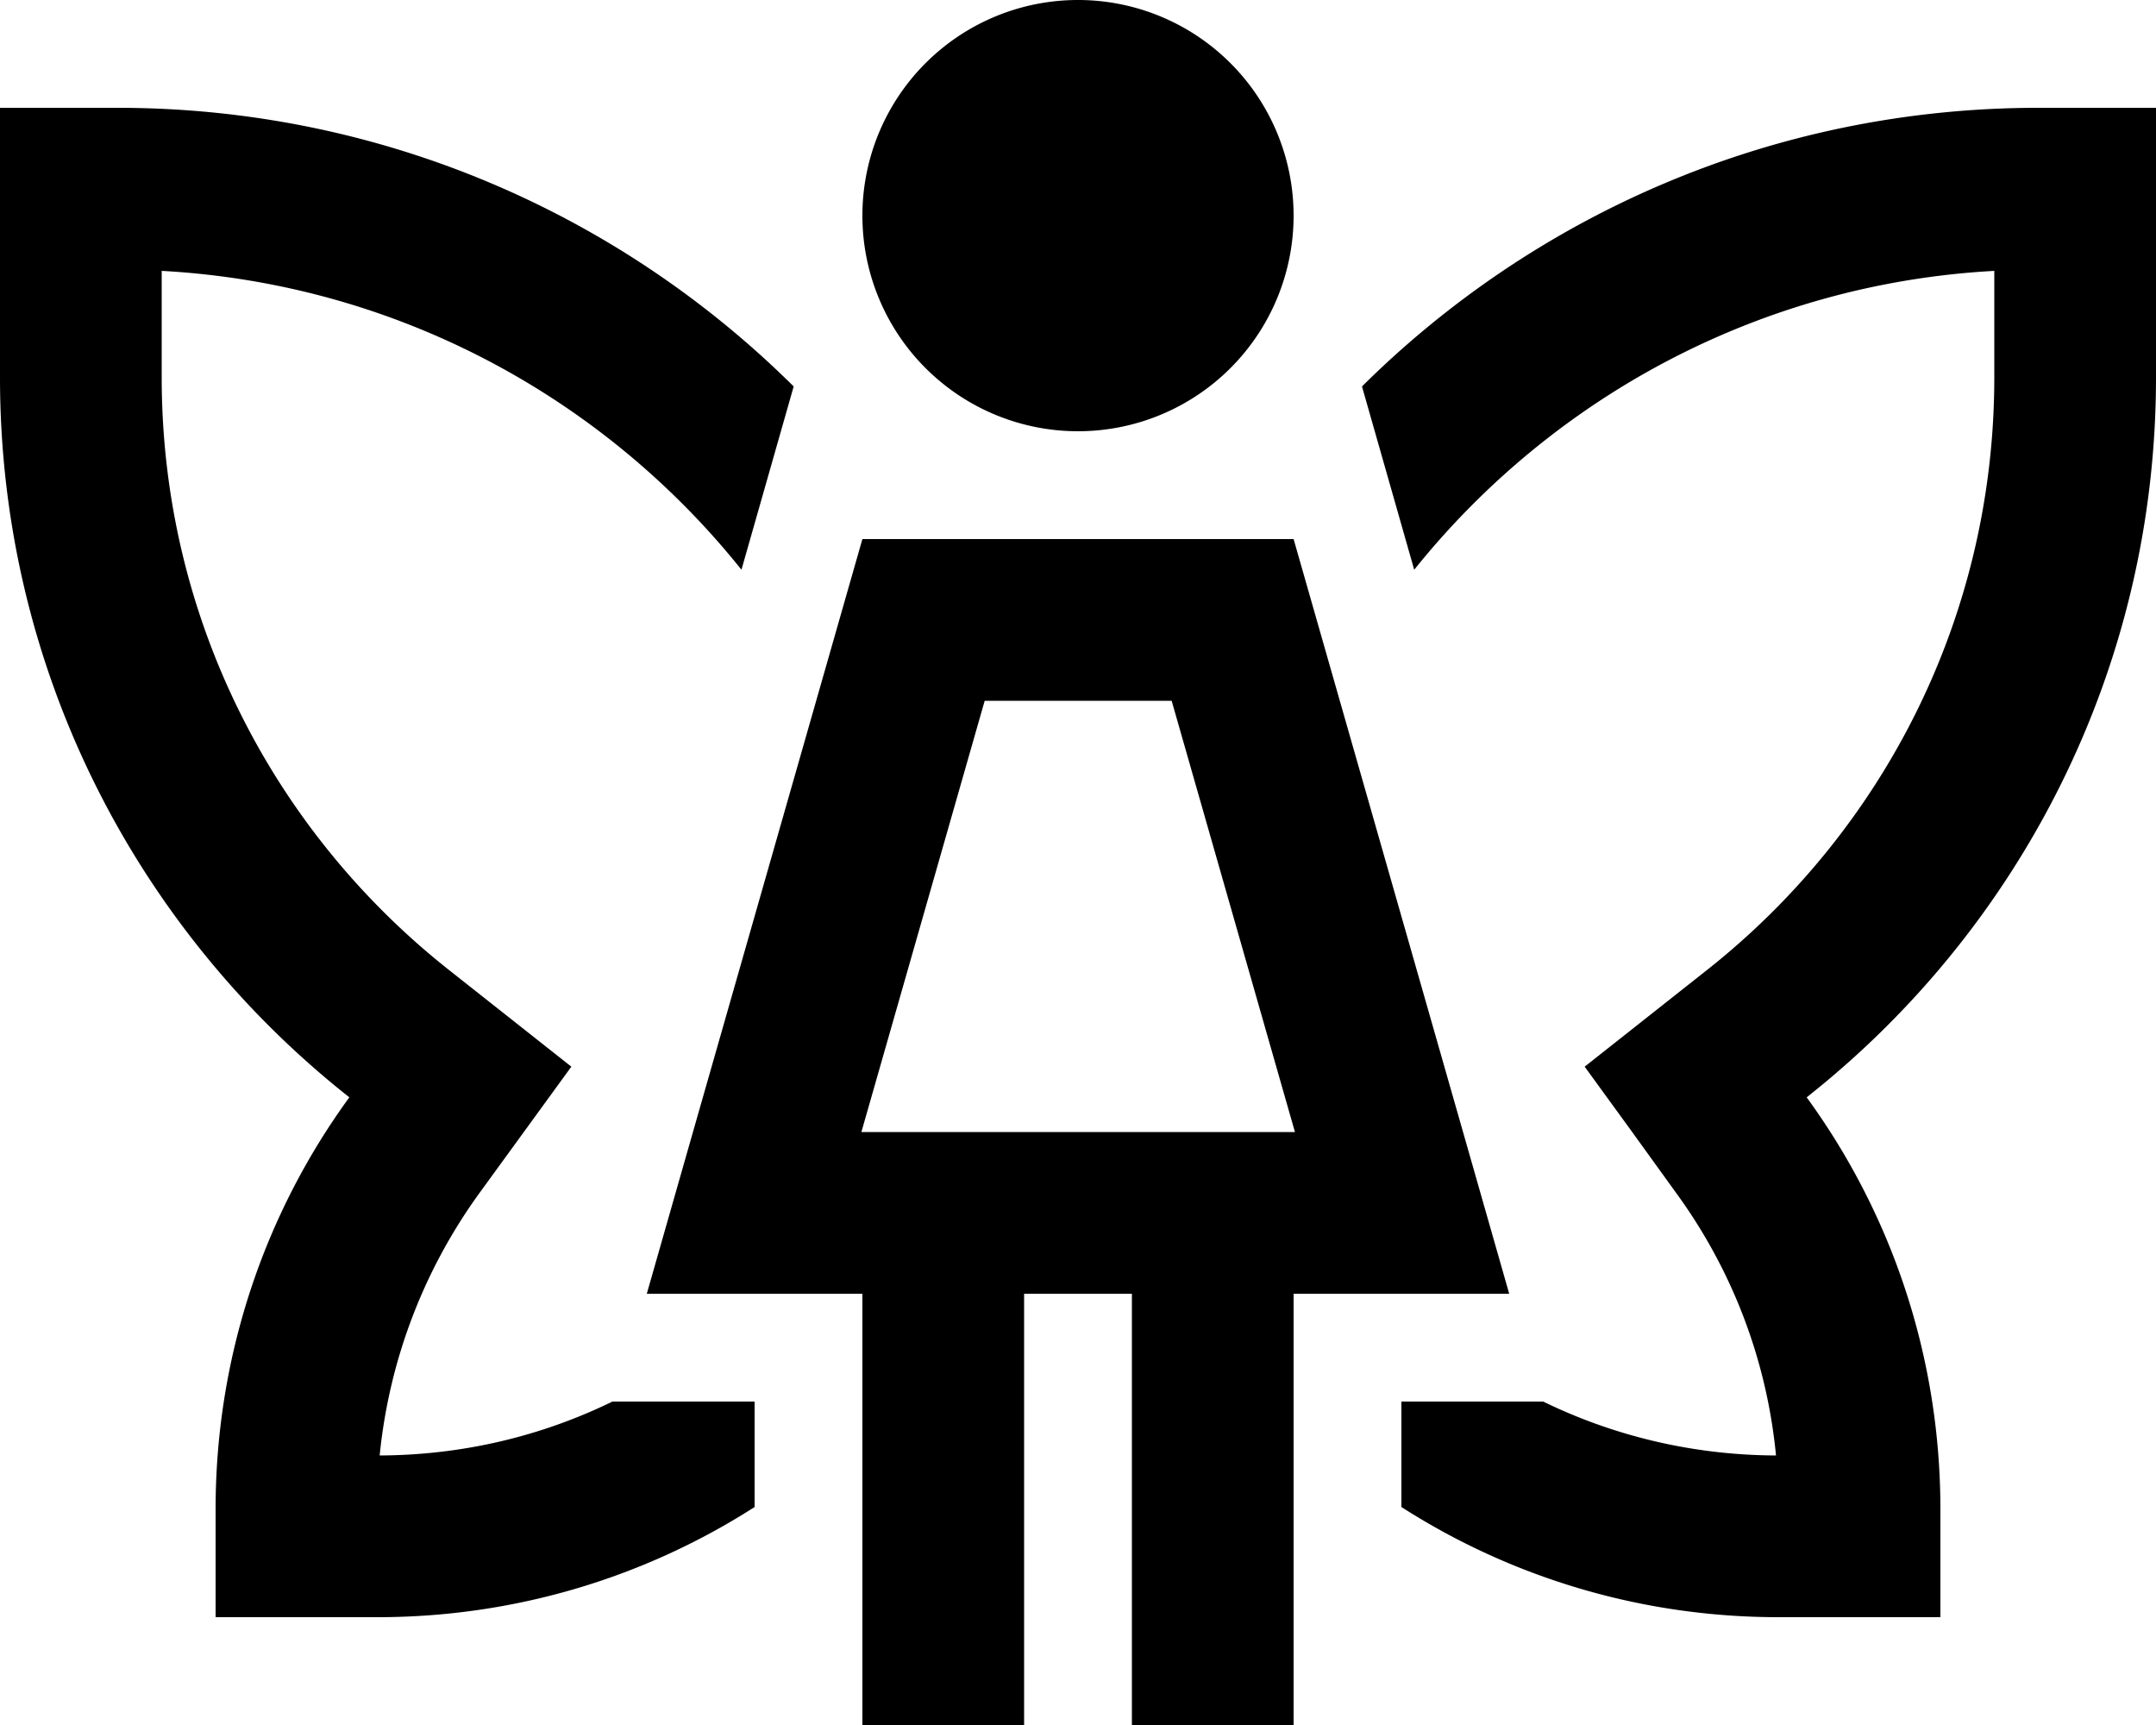 <svg xmlns="http://www.w3.org/2000/svg" viewBox="0 0 640 512"><!--! Font Awesome Pro 6.7.2 by @fontawesome - https://fontawesome.com License - https://fontawesome.com/license (Commercial License) Copyright 2024 Fonticons, Inc. --><path d="M384 64A64 64 0 1 0 256 64a64 64 0 1 0 128 0zM292.2 208l55.6 0 36.6 128-128.7 0 36.6-128zM384 160l-128 0L205.7 336 192 384l49.9 0 14.1 0 0 104 0 24 48 0 0-24 0-104 32 0 0 104 0 24 48 0 0-24 0-104 14.1 0 49.9 0-13.7-48L384 160zM34.9 32L24 32 0 32 0 56l0 56c0 86.7 40.6 163.9 103.7 213.7C78.7 360 64 402.3 64 448l0 8 0 24 24 0 24 0c41.2 0 79.7-12 112-32.7l0-31.3-42.2 0c-20.9 10.2-44.3 15.9-69.1 16c2.9-29 13.5-55.7 29.7-78l13.6-18.7 13.6-18.7-18.1-14.3L133.4 288C81.3 246.9 48 183.4 48 112l0-31.6c69.6 3.8 131.2 37.6 172.1 88.7l15.5-54.4C184.1 63.6 113.2 32 34.9 32zM527.2 432c-24.7-.1-48.2-5.8-69.1-16L416 416l0 31.3C448.3 468 486.8 480 528 480l24 0 24 0 0-24 0-8c0-45.7-14.7-88-39.7-122.3C599.4 275.9 640 198.7 640 112l0-56 0-24-24 0-10.9 0c-78.3 0-149.3 31.6-200.8 82.7l15.5 54.4C460.8 118 522.4 84.2 592 80.4l0 31.6c0 71.4-33.3 134.9-85.4 176l-18.1 14.3-18.1 14.3 13.6 18.7L497.5 354c16.3 22.3 26.9 49 29.7 78z"/></svg>